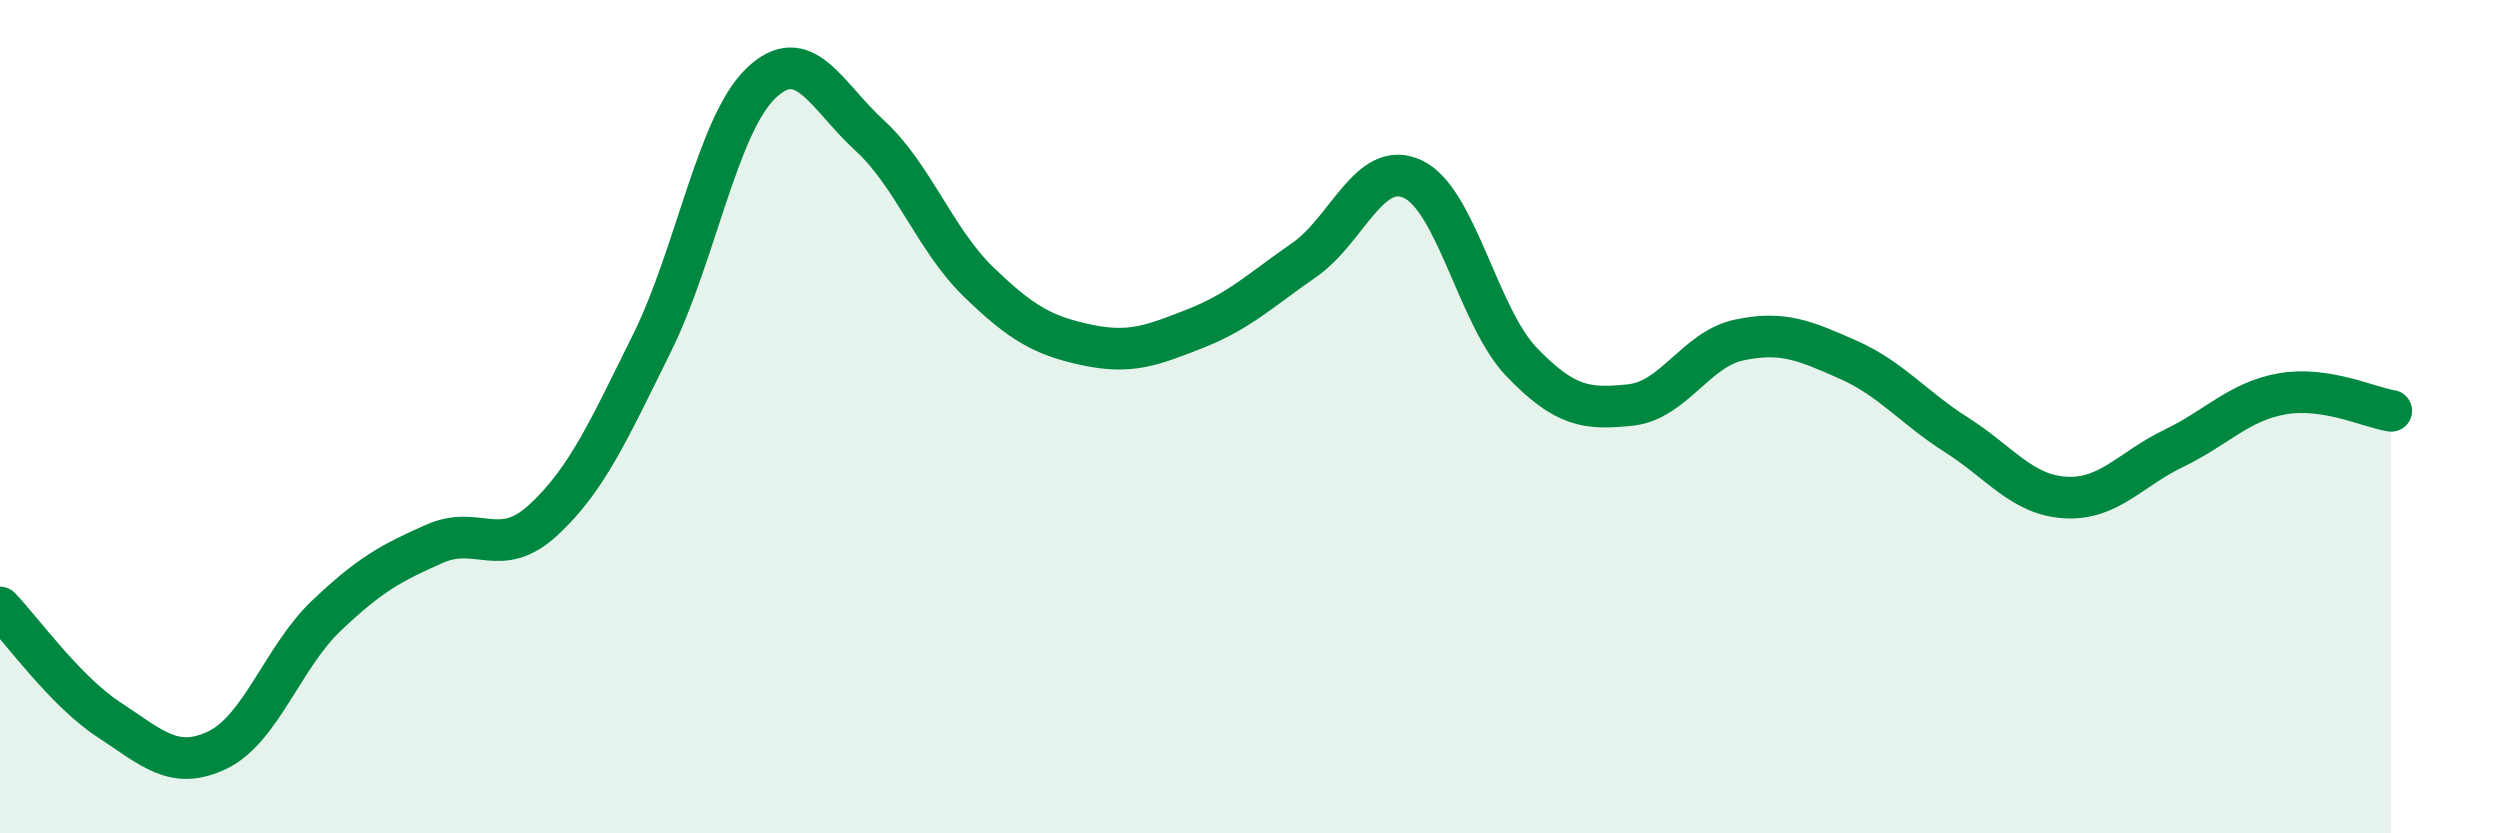
    <svg width="60" height="20" viewBox="0 0 60 20" xmlns="http://www.w3.org/2000/svg">
      <path
        d="M 0,14.58 C 0.52,15.12 1.57,16.59 2.61,17.27 C 3.65,17.95 4.18,18.5 5.22,18 C 6.26,17.5 6.79,15.77 7.83,14.78 C 8.87,13.79 9.39,13.51 10.43,13.05 C 11.47,12.59 12,13.44 13.04,12.48 C 14.08,11.52 14.61,10.33 15.65,8.23 C 16.69,6.13 17.22,3 18.26,2 C 19.3,1 19.83,2.3 20.87,3.25 C 21.91,4.2 22.44,5.75 23.48,6.76 C 24.52,7.77 25.05,8.06 26.09,8.28 C 27.13,8.5 27.66,8.29 28.7,7.88 C 29.74,7.47 30.26,6.96 31.3,6.24 C 32.34,5.52 32.87,3.81 33.91,4.3 C 34.95,4.79 35.48,7.61 36.52,8.69 C 37.56,9.77 38.09,9.83 39.13,9.72 C 40.17,9.61 40.7,8.38 41.74,8.16 C 42.78,7.94 43.31,8.17 44.35,8.63 C 45.39,9.09 45.92,9.78 46.96,10.44 C 48,11.1 48.53,11.88 49.57,11.94 C 50.61,12 51.13,11.26 52.17,10.76 C 53.21,10.26 53.74,9.63 54.78,9.45 C 55.82,9.27 56.87,9.78 57.39,9.86L57.39 20L0 20Z"
        fill="#008740"
        opacity="0.1"
        stroke-linecap="round"
        stroke-linejoin="round"
      />
      <path
        d="M 0,14.58 C 0.52,15.12 1.57,16.59 2.61,17.27 C 3.65,17.95 4.18,18.5 5.22,18 C 6.26,17.5 6.79,15.77 7.83,14.78 C 8.87,13.79 9.39,13.51 10.43,13.05 C 11.47,12.59 12,13.44 13.04,12.48 C 14.08,11.52 14.61,10.33 15.65,8.23 C 16.69,6.13 17.22,3 18.26,2 C 19.3,1 19.83,2.3 20.87,3.25 C 21.91,4.2 22.44,5.75 23.48,6.76 C 24.52,7.77 25.05,8.06 26.09,8.28 C 27.13,8.5 27.66,8.29 28.7,7.88 C 29.74,7.47 30.26,6.96 31.3,6.24 C 32.34,5.52 32.87,3.81 33.91,4.3 C 34.95,4.79 35.48,7.61 36.52,8.69 C 37.56,9.77 38.09,9.83 39.13,9.72 C 40.17,9.61 40.7,8.38 41.74,8.16 C 42.78,7.94 43.31,8.17 44.35,8.63 C 45.39,9.09 45.92,9.78 46.96,10.44 C 48,11.1 48.53,11.88 49.57,11.94 C 50.61,12 51.13,11.26 52.17,10.76 C 53.21,10.26 53.74,9.63 54.78,9.45 C 55.82,9.27 56.87,9.78 57.39,9.86"
        stroke="#008740"
        stroke-width="1"
        fill="none"
        stroke-linecap="round"
        stroke-linejoin="round"
      />
    </svg>
  